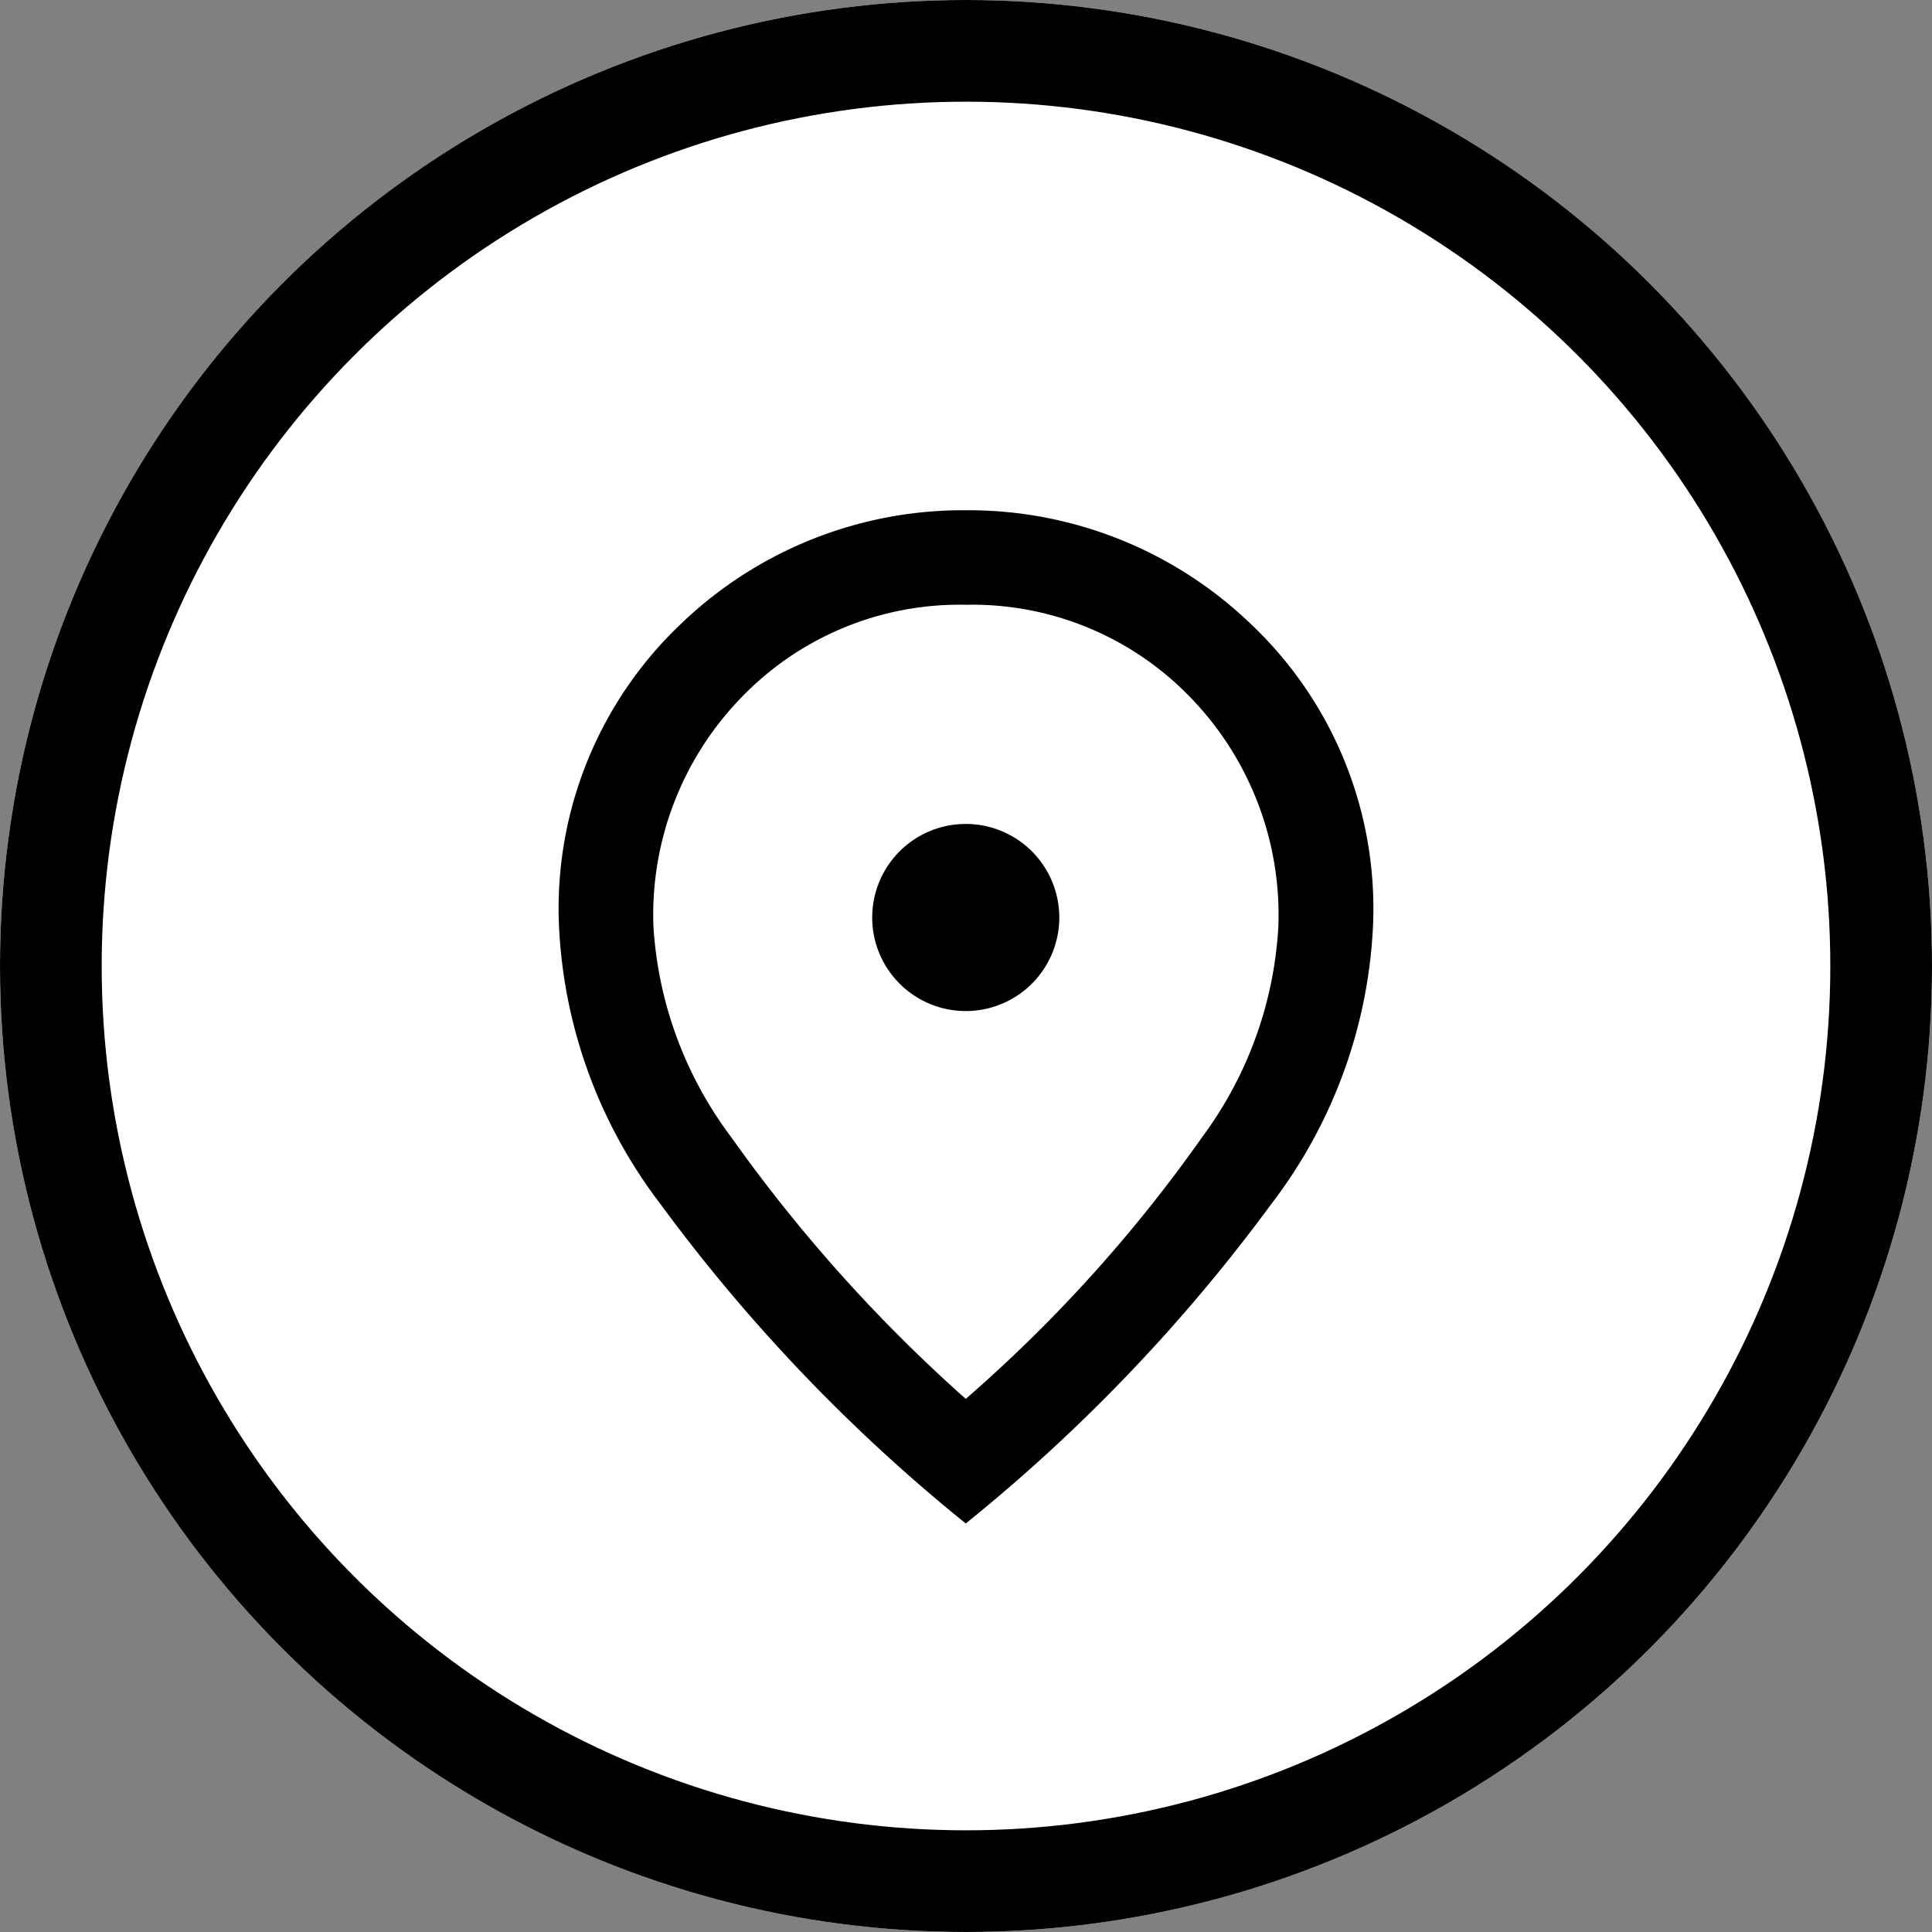 <svg xmlns="http://www.w3.org/2000/svg" width="38" height="38" viewBox="0 0 38 38">
  <rect x="0" y="0" width="38" height="38" fill="#808080" stroke="none"/>
  <g id="グループ_19" data-name="グループ 19" transform="translate(2426 1821)">
    <g id="楕円形_7" data-name="楕円形 7" transform="translate(-2426 -1821)" fill="#fff" stroke="#000" stroke-width="2">
      <circle cx="19" cy="19" r="19" stroke="none"/>
      <circle cx="19" cy="19" r="18" fill="none"/>
    </g>
    <g id="レイヤー_2" data-name="レイヤー 2" transform="translate(-2415.005 -1810.964)">
      <g id="_レイヤー_" data-name="&lt;レイヤー&gt;" transform="translate(0 -0.001)">
        <path id="パス_71" data-name="パス 71" d="M8,9.85A1.84,1.84,0,1,0,6.7,9.312,1.84,1.84,0,0,0,8,9.85Zm0,7.628a28.757,28.757,0,0,0,4.649-5.147,7.665,7.665,0,0,0,1.5-4.148,6.147,6.147,0,0,0-1.78-4.553A5.956,5.956,0,0,0,8,1.859,5.956,5.956,0,0,0,3.637,3.631a6.139,6.139,0,0,0-1.78,4.553,7.674,7.674,0,0,0,1.529,4.145A30.51,30.51,0,0,0,8,17.478Zm0,2.451a33.787,33.787,0,0,1-6.013-6.294A9.738,9.738,0,0,1,0,8.183,7.712,7.712,0,0,1,2.412,2.222,8,8,0,0,1,8,0a8.008,8.008,0,0,1,5.592,2.223A7.7,7.7,0,0,1,16.01,8.183a9.738,9.738,0,0,1-1.992,5.452A33.754,33.754,0,0,1,8,19.929Z" transform="translate(0 0.001)"/>
      </g>
    </g>
  </g>
</svg>

